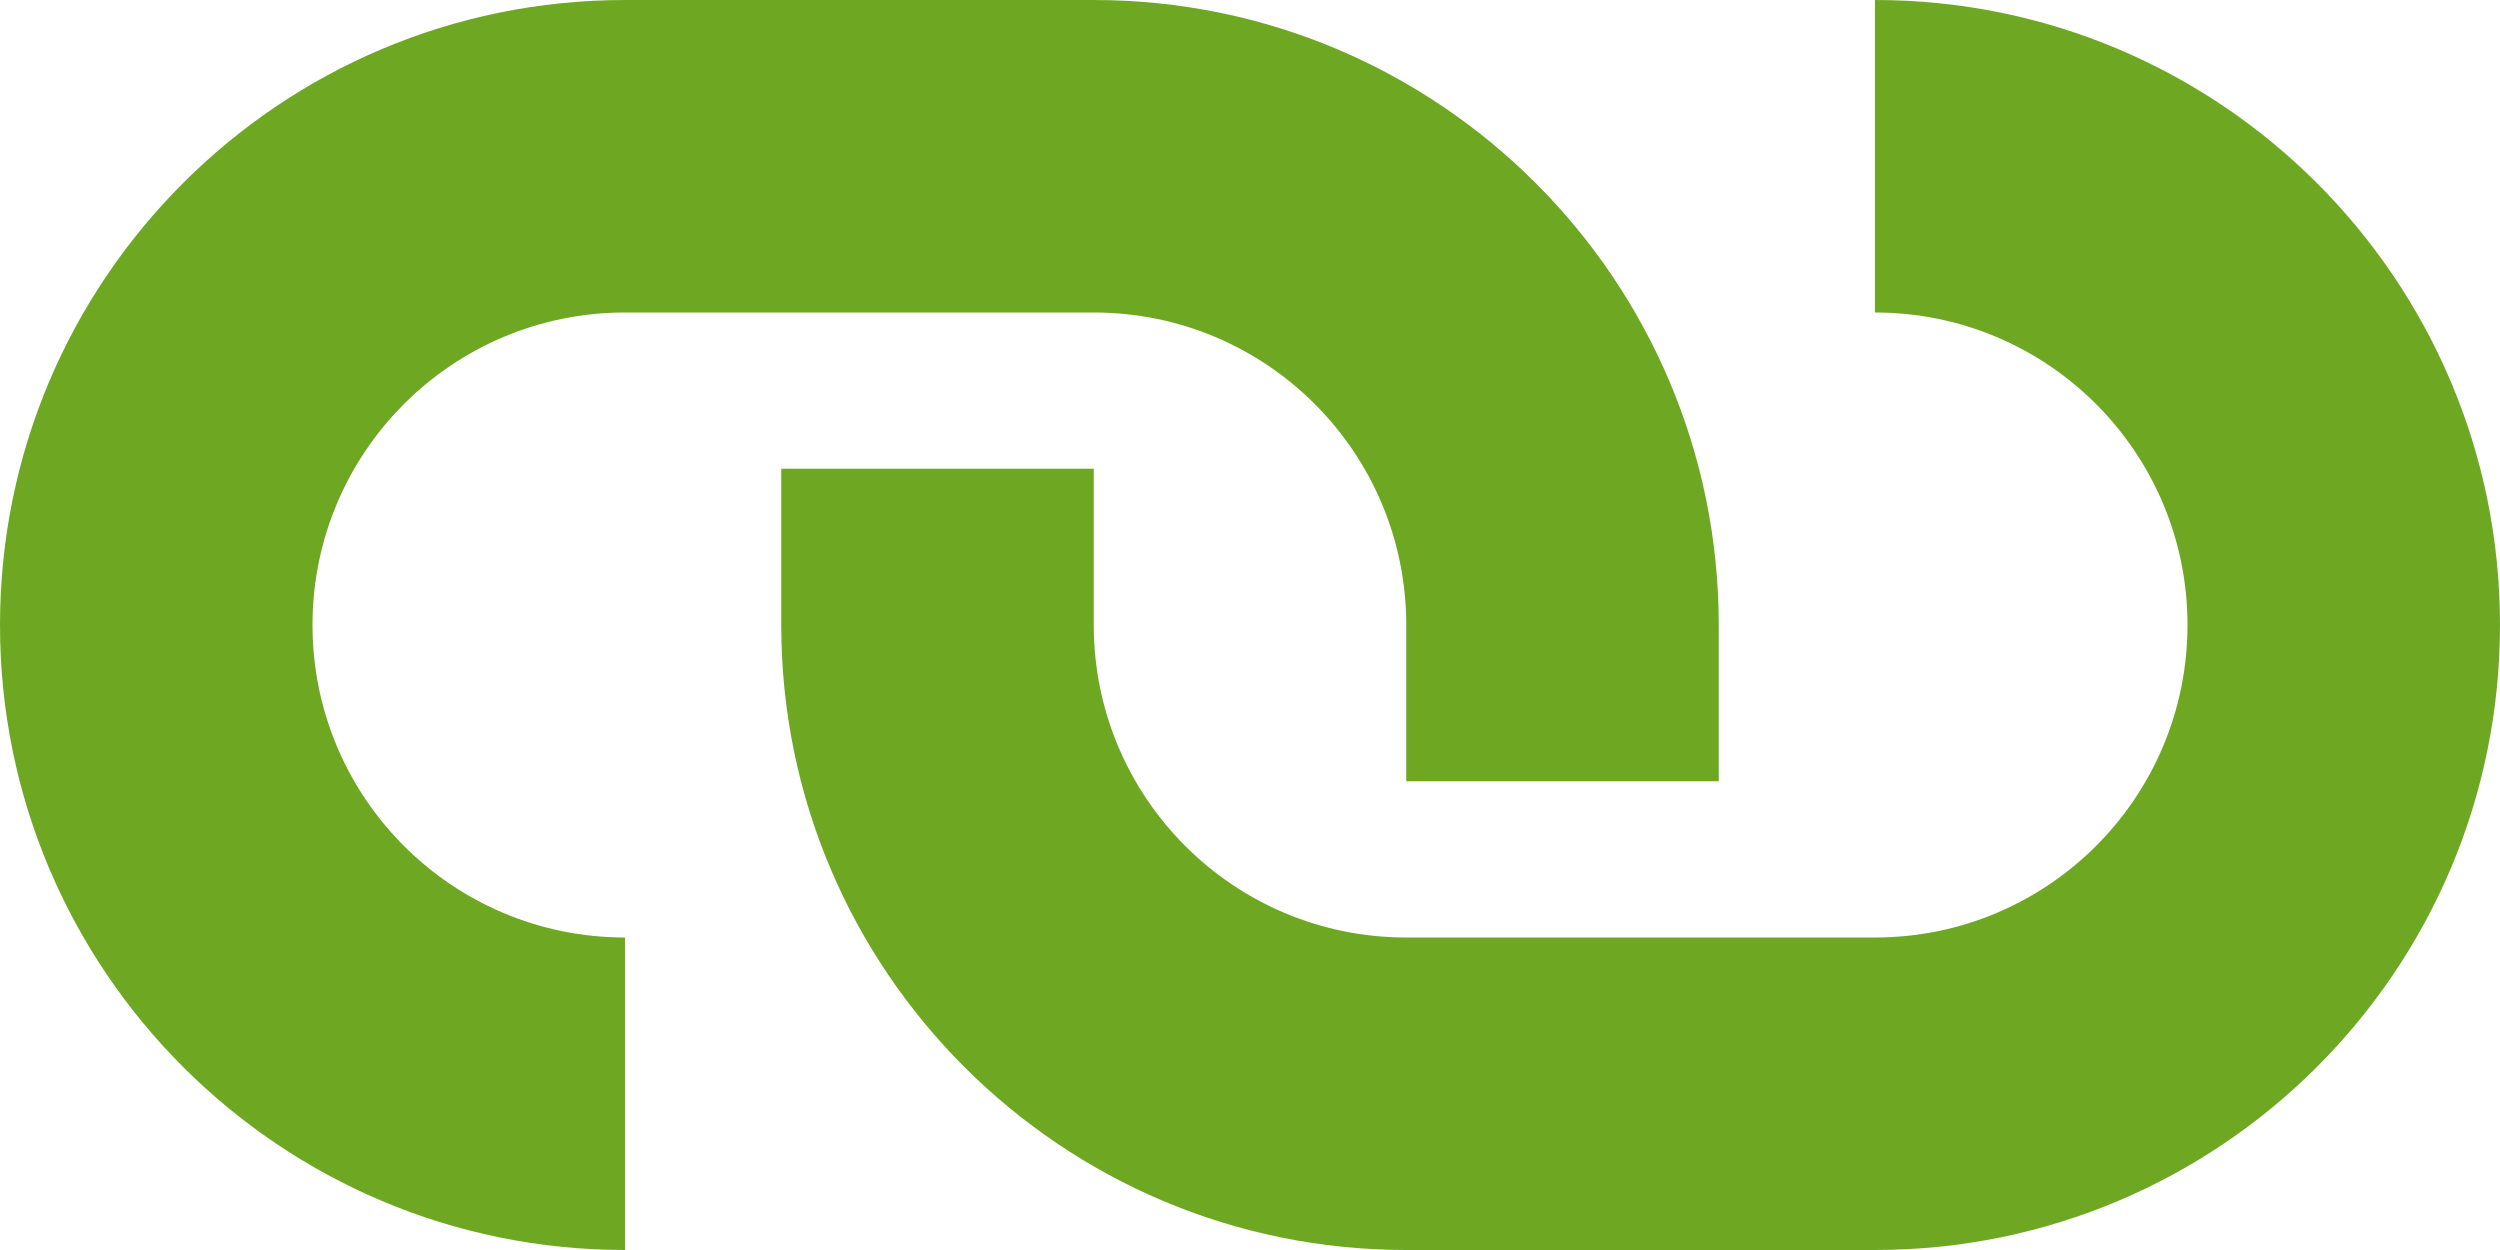 <svg xmlns="http://www.w3.org/2000/svg" xmlns:xlink="http://www.w3.org/1999/xlink" preserveAspectRatio="xMidYMid meet" version="1.0" viewBox="0.0 4.0 16.0 8.0" zoomAndPan="magnify" style="fill: rgb(0, 0, 0);" original_string_length="963"><g fill-rule="evenodd" style="fill: none;"><g id="__id133_sryugmr1sq" style="fill: rgb(110, 168, 35);"><path d="M7,6 L4,6 C2.895,6 2,6.895 2,8 C2,9.105 2.895,10 4,10 L4,12 C1.791,12 0,10.209 0,8 C0,5.791 1.791,4 4,4 L7,4 C9.209,4 11,5.791 11,8 L11,9 L9,9 L9,8 C9,6.895 8.105,6 7,6 Z" style="fill: inherit;"/><path d="M9,10 L12,10 C13.105,10 14,9.105 14,8 C14,6.895 13.105,6 12,6 L12,4 C14.209,4 16,5.791 16,8 C16,10.209 14.209,12 12,12 L9,12 C6.791,12 5,10.209 5,8 L5,7 L7,7 L7,8 C7,9.105 7.895,10 9,10 Z" style="fill: inherit;"/></g></g></svg>
